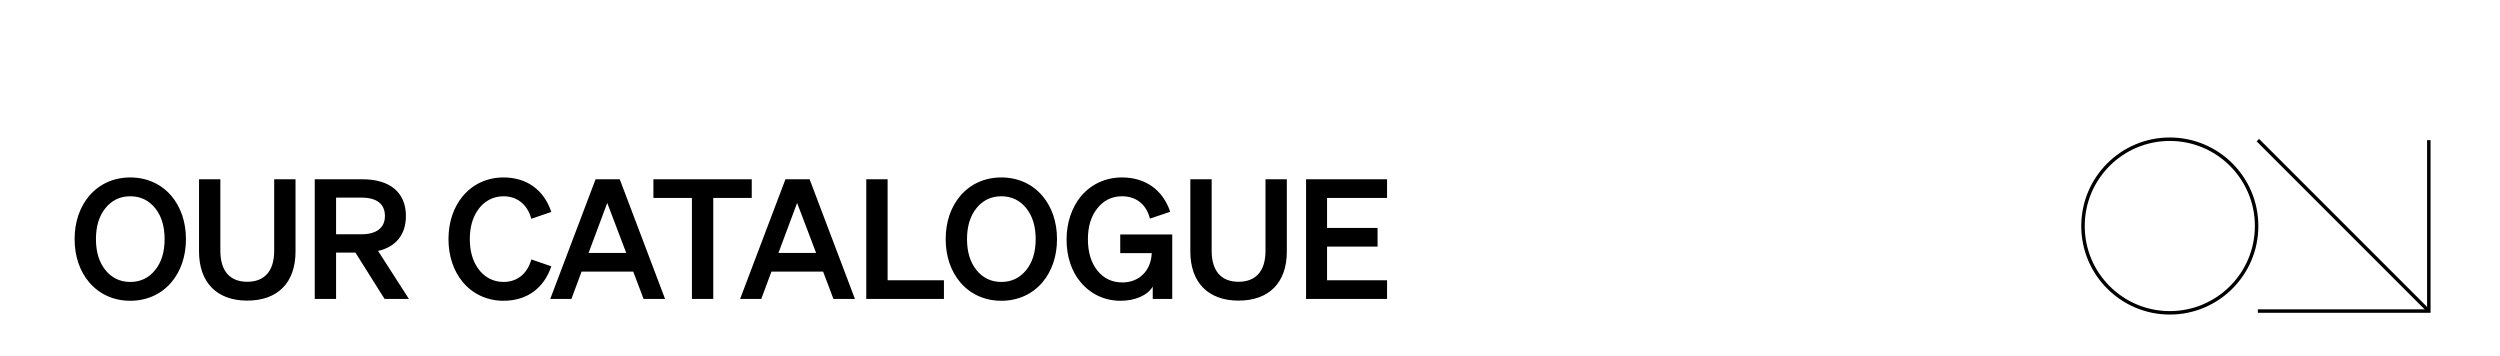 <svg width="1440" height="205" viewBox="0 0 1440 205" fill="none" xmlns="http://www.w3.org/2000/svg">
<path d="M51.424 162.686C45.952 156.254 42.976 147.614 42.976 137.726C42.976 127.838 45.952 119.198 51.424 112.766C57.28 105.95 65.536 102.206 75.04 102.206C84.544 102.206 92.8 105.95 98.656 112.766C104.128 119.198 107.104 127.838 107.104 137.726C107.104 147.614 104.128 156.254 98.656 162.686C92.8 169.502 84.544 173.246 75.04 173.246C65.536 173.246 57.28 169.502 51.424 162.686ZM75.04 162.398C80.896 162.398 85.696 160.094 89.344 155.582C92.992 151.07 94.816 145.118 94.816 137.726C94.816 130.334 92.992 124.382 89.344 119.87C85.696 115.358 80.896 113.054 75.04 113.054C69.184 113.054 64.384 115.358 60.736 119.87C57.088 124.382 55.264 130.334 55.264 137.726C55.264 145.118 57.088 151.07 60.736 155.582C64.384 160.094 69.184 162.398 75.04 162.398ZM142.381 173.15C125.005 173.15 114.637 162.782 114.637 144.83V103.262H126.925V144.446C126.925 156.062 132.397 162.302 142.381 162.302C152.461 162.302 157.933 156.062 157.933 144.446V103.262H170.221V144.83C170.221 162.878 159.949 173.15 142.381 173.15ZM204.72 145.502H193.584V172.19H181.296V103.262H208.848C224.688 103.262 233.808 110.942 233.808 124.382C233.808 135.038 228.144 142.142 217.776 144.542L235.536 172.19H221.52L204.72 145.502ZM193.584 113.822V134.942H208.176C216.912 134.942 221.712 131.198 221.712 124.382C221.712 117.47 217.008 113.822 208.176 113.822H193.584ZM275.22 121.022C272.148 125.342 270.612 131.198 270.612 137.726C270.612 144.254 272.148 150.11 275.22 154.43C278.676 159.518 283.956 162.398 290.004 162.398C297.972 162.398 303.828 157.598 306.036 149.438L317.556 153.374C313.332 166.046 303.444 173.246 290.004 173.246C280.692 173.246 272.34 169.406 266.58 162.494C261.204 156.062 258.324 147.422 258.324 137.726C258.324 128.03 261.204 119.39 266.58 112.958C272.34 106.046 280.692 102.206 290.004 102.206C303.444 102.206 313.332 109.406 317.556 122.078L306.036 126.014C303.828 117.854 297.972 113.054 290.004 113.054C283.956 113.054 278.676 115.934 275.22 121.022ZM316.941 172.19L343.053 103.262H356.973L383.085 172.19H370.701L364.749 156.446H334.989L329.133 172.19H316.941ZM360.717 145.694L349.773 116.894L339.021 145.694H360.717ZM433.007 103.262V114.014H410.831V172.19H398.543V114.014H376.367V103.262H433.007ZM426.302 172.19L452.414 103.262H466.335L492.447 172.19H480.063L474.111 156.446H444.351L438.494 172.19H426.302ZM470.079 145.694L459.135 116.894L448.382 145.694H470.079ZM543.709 172.19H498.973V103.262H511.261V161.438H543.709V172.19ZM553.159 162.686C547.687 156.254 544.711 147.614 544.711 137.726C544.711 127.838 547.687 119.198 553.159 112.766C559.015 105.95 567.271 102.206 576.775 102.206C586.279 102.206 594.535 105.95 600.391 112.766C605.863 119.198 608.839 127.838 608.839 137.726C608.839 147.614 605.863 156.254 600.391 162.686C594.535 169.502 586.279 173.246 576.775 173.246C567.271 173.246 559.015 169.502 553.159 162.686ZM576.775 162.398C582.631 162.398 587.431 160.094 591.079 155.582C594.727 151.07 596.551 145.118 596.551 137.726C596.551 130.334 594.727 124.382 591.079 119.87C587.431 115.358 582.631 113.054 576.775 113.054C570.919 113.054 566.119 115.358 562.471 119.87C558.823 124.382 556.999 130.334 556.999 137.726C556.999 145.118 558.823 151.07 562.471 155.582C566.119 160.094 570.919 162.398 576.775 162.398ZM675.209 172.19H663.977V165.086C661.001 170.078 653.897 173.246 645.449 173.246C636.233 173.246 628.169 169.406 622.409 162.494C617.129 156.254 614.345 147.614 614.345 138.014C614.345 128.318 617.321 119.486 622.697 112.958C628.553 106.046 636.905 102.206 646.217 102.206C659.753 102.206 669.737 109.31 674.057 121.982L662.345 125.918C660.329 117.758 654.473 113.054 646.313 113.054C640.457 113.054 635.753 115.358 632.105 119.966C628.457 124.478 626.633 130.43 626.633 137.822C626.633 145.214 628.457 151.262 632.105 155.87C635.753 160.382 640.553 162.686 646.505 162.686C656.201 162.686 663.017 155.87 663.401 145.79H645.257V135.038H675.209V172.19ZM713.375 173.15C695.999 173.15 685.631 162.782 685.631 144.83V103.262H697.919V144.446C697.919 156.062 703.391 162.302 713.375 162.302C723.455 162.302 728.927 156.062 728.927 144.446V103.262H741.215V144.83C741.215 162.878 730.943 173.15 713.375 173.15ZM752.289 172.19V103.262H798.945V114.014H764.385V131.294H793.473V142.046H764.385V161.438H798.945V172.19H752.289Z" fill="black"/>
<path d="M1299.81 130.19C1299.81 102.576 1277.42 80.19 1249.81 80.19C1222.2 80.19 1199.81 102.576 1199.81 130.19C1199.81 157.804 1222.2 180.19 1249.81 180.19C1277.42 180.19 1299.81 157.804 1299.81 130.19Z" stroke="black" stroke-width="2" stroke-miterlimit="10"/>
<g clip-path="url(#clip0_606_3342)">
<path d="M1399 179.19L1300.52 80.71" stroke="black" stroke-width="2" stroke-miterlimit="10"/>
<path d="M1399 80.71V179.19H1300.52" stroke="black" stroke-width="2" stroke-miterlimit="10"/>
</g>
<defs>
<clipPath id="clip0_606_3342">
<rect width="100.19" height="100.19" fill="white" transform="translate(1299.81 80)"/>
</clipPath>
</defs>
</svg>
